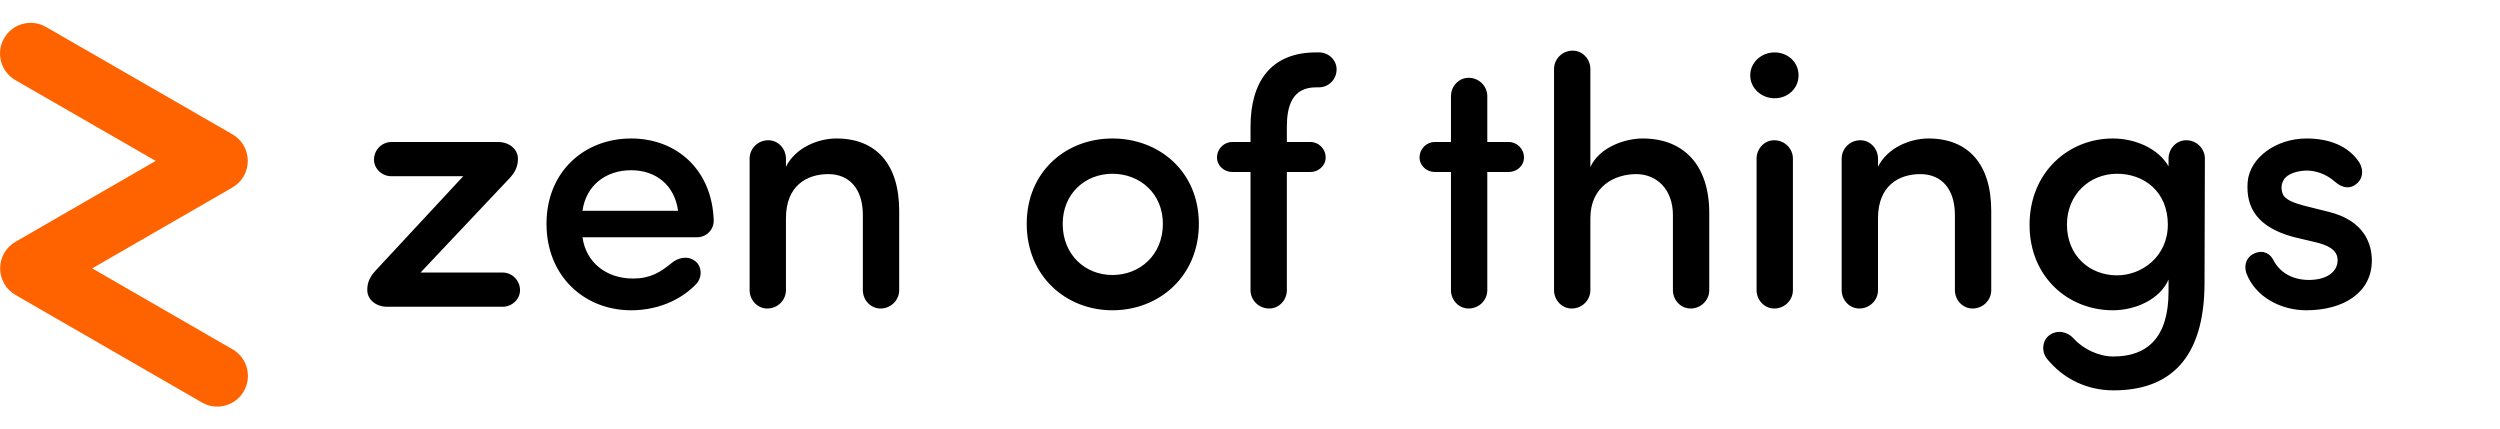 <svg width="163" height="28" viewBox="0 0 163 28" fill="none" xmlns="http://www.w3.org/2000/svg">
<path fill-rule="evenodd" clip-rule="evenodd" d="M0.267 2.493C0.818 1.535 2.041 1.206 2.998 1.757L15.155 8.757C15.774 9.114 16.156 9.775 16.157 10.49C16.157 11.205 15.775 11.866 15.156 12.223L6.011 17.498L15.164 22.777C16.121 23.329 16.449 24.552 15.898 25.509C15.346 26.465 14.123 26.794 13.166 26.242L1.009 19.231C0.39 18.874 0.008 18.213 0.008 17.498C0.008 16.784 0.39 16.123 1.009 15.766L10.151 10.492L1.002 5.224C0.045 4.673 -0.284 3.45 0.267 2.493Z" fill="#FF6300"/>
<path d="M24.499 17.631L30.203 11.49H25.511C24.913 11.49 24.384 11.007 24.384 10.409C24.384 9.765 24.913 9.259 25.511 9.259H32.48C33.216 9.259 33.768 9.742 33.768 10.34V10.386C33.768 10.846 33.584 11.237 33.216 11.628L27.42 17.769H32.779C33.377 17.769 33.906 18.275 33.906 18.919C33.906 19.517 33.377 20 32.779 20H25.235C24.499 20 23.947 19.517 23.947 18.919V18.873C23.947 18.413 24.131 18.022 24.499 17.631ZM37.978 13.744H44.211C43.981 12.065 42.762 11.099 41.152 11.099C39.496 11.099 38.208 12.088 37.978 13.744ZM46.534 14.388C46.534 15.009 46.028 15.469 45.453 15.469H37.978C38.208 17.125 39.542 18.16 41.267 18.16C42.394 18.16 43.038 17.769 43.82 17.125C44.211 16.803 44.855 16.642 45.338 17.033C45.775 17.378 45.798 18.091 45.384 18.528C44.303 19.655 42.739 20.23 41.152 20.23C38.093 20.23 35.632 17.999 35.632 14.595C35.632 11.191 38.093 9.029 41.152 9.029C44.142 9.029 46.442 11.099 46.534 14.388ZM48.875 18.919V10.34C48.875 9.696 49.404 9.144 50.094 9.144C50.738 9.144 51.244 9.696 51.244 10.34V10.869C51.865 9.627 53.337 9.029 54.533 9.029C57.132 9.029 58.627 10.708 58.627 13.744V18.919C58.627 19.563 58.098 20.115 57.408 20.115C56.764 20.115 56.258 19.563 56.258 18.919V14.02C56.258 12.318 55.384 11.352 54.004 11.352C52.601 11.352 51.244 12.111 51.244 14.227V18.919C51.244 19.563 50.715 20.115 50.025 20.115C49.381 20.115 48.875 19.563 48.875 18.919ZM72.531 17.93C74.325 17.93 75.82 16.619 75.82 14.595C75.82 12.617 74.325 11.329 72.531 11.329C70.76 11.329 69.288 12.617 69.288 14.595C69.288 16.619 70.76 17.93 72.531 17.93ZM72.531 20.23C69.495 20.23 66.942 17.999 66.942 14.595C66.942 11.191 69.495 9.029 72.531 9.029C75.59 9.029 78.166 11.191 78.166 14.595C78.166 17.999 75.59 20.23 72.531 20.23ZM85.444 11.214H83.903V18.919C83.903 19.563 83.397 20.115 82.753 20.115C82.063 20.115 81.534 19.563 81.534 18.919V11.214H80.338C79.809 11.214 79.349 10.8 79.349 10.271C79.349 9.696 79.809 9.259 80.338 9.259H81.534V8.27C81.534 5.326 82.868 3.417 85.812 3.417H85.996C86.617 3.417 87.146 3.9 87.146 4.521C87.146 5.188 86.617 5.694 85.996 5.694H85.812C84.248 5.694 83.903 6.913 83.903 8.27V9.259H85.444C85.973 9.259 86.433 9.696 86.433 10.271C86.433 10.8 85.973 11.214 85.444 11.214ZM94.603 18.919V11.214H93.545C93.016 11.214 92.556 10.8 92.556 10.271C92.556 9.696 93.016 9.259 93.545 9.259H94.603V6.269C94.603 5.625 95.109 5.073 95.753 5.073C96.443 5.073 96.972 5.625 96.972 6.269V9.259H98.375C98.904 9.259 99.364 9.696 99.364 10.271C99.364 10.8 98.904 11.214 98.375 11.214H96.972V18.919C96.972 19.563 96.443 20.115 95.753 20.115C95.109 20.115 94.603 19.563 94.603 18.919ZM103.692 4.498V10.892C104.29 9.581 105.969 9.029 107.096 9.029C109.833 9.029 111.443 10.823 111.443 13.882V18.919C111.443 19.563 110.914 20.115 110.224 20.115C109.58 20.115 109.074 19.563 109.074 18.919V14.02C109.074 12.341 108.016 11.352 106.682 11.352C105.325 11.352 103.692 12.111 103.692 14.227V18.919C103.692 19.563 103.163 20.115 102.473 20.115C101.829 20.115 101.323 19.563 101.323 18.919V4.498C101.323 3.854 101.852 3.302 102.542 3.302C103.186 3.302 103.692 3.854 103.692 4.498ZM114.115 4.912C114.115 5.763 114.851 6.407 115.702 6.407C116.576 6.407 117.266 5.763 117.266 4.912C117.266 4.061 116.576 3.417 115.702 3.417C114.851 3.417 114.115 4.061 114.115 4.912ZM116.898 18.919C116.898 19.563 116.369 20.115 115.679 20.115C115.035 20.115 114.529 19.563 114.529 18.919V10.34C114.529 9.696 115.035 9.144 115.679 9.144C116.369 9.144 116.898 9.696 116.898 10.34V18.919ZM120.077 18.919V10.34C120.077 9.696 120.606 9.144 121.296 9.144C121.94 9.144 122.446 9.696 122.446 10.34V10.869C123.067 9.627 124.539 9.029 125.735 9.029C128.334 9.029 129.829 10.708 129.829 13.744V18.919C129.829 19.563 129.3 20.115 128.61 20.115C127.966 20.115 127.46 19.563 127.46 18.919V14.02C127.46 12.318 126.586 11.352 125.206 11.352C123.803 11.352 122.446 12.111 122.446 14.227V18.919C122.446 19.563 121.917 20.115 121.227 20.115C120.583 20.115 120.077 19.563 120.077 18.919ZM141.343 14.641C141.343 12.502 139.802 11.329 138.031 11.329C136.237 11.329 134.765 12.686 134.765 14.641C134.765 16.665 136.237 17.953 138.031 17.953C139.641 17.953 141.343 16.734 141.343 14.641ZM135.202 22.07C135.846 22.783 136.858 23.243 137.801 23.243C139.986 23.243 141.389 22.024 141.389 19.011C141.389 18.827 141.389 18.413 141.389 18.229C140.814 19.54 139.204 20.23 137.755 20.23C134.857 20.23 132.327 18.068 132.327 14.664C132.327 11.237 134.857 9.029 137.755 9.029C139.204 9.029 140.722 9.673 141.389 10.846V10.34C141.389 9.696 141.895 9.144 142.539 9.144C143.229 9.144 143.758 9.696 143.758 10.34L143.735 18.505C143.712 23.45 141.412 25.451 137.801 25.451C136.076 25.451 134.535 24.715 133.454 23.381C133.086 22.898 133.155 22.185 133.638 21.84C134.144 21.495 134.788 21.61 135.202 22.07ZM146.456 17.792C146.272 17.217 146.525 16.688 147.031 16.504C147.606 16.274 148.043 16.573 148.227 16.964C148.664 17.792 149.492 18.252 150.55 18.252C151.631 18.252 152.413 17.769 152.413 16.964C152.413 16.274 151.746 15.975 150.964 15.791L149.515 15.446C147.238 14.825 146.41 13.583 146.548 11.858C146.686 10.271 148.411 9.029 150.389 9.029C151.815 9.029 153.126 9.489 153.839 10.616C154.161 11.168 154 11.72 153.632 11.996C153.241 12.318 152.758 12.295 152.252 11.858C151.654 11.329 150.964 11.122 150.412 11.122C149.814 11.122 149.147 11.329 148.917 11.697C148.733 11.996 148.71 12.295 148.825 12.617C148.963 13.031 149.607 13.238 150.182 13.399L151.838 13.813C154.161 14.388 154.644 15.906 154.644 16.987C154.644 19.057 152.827 20.23 150.366 20.23C148.71 20.23 147.031 19.356 146.456 17.792Z" fill="black"/>
</svg>
